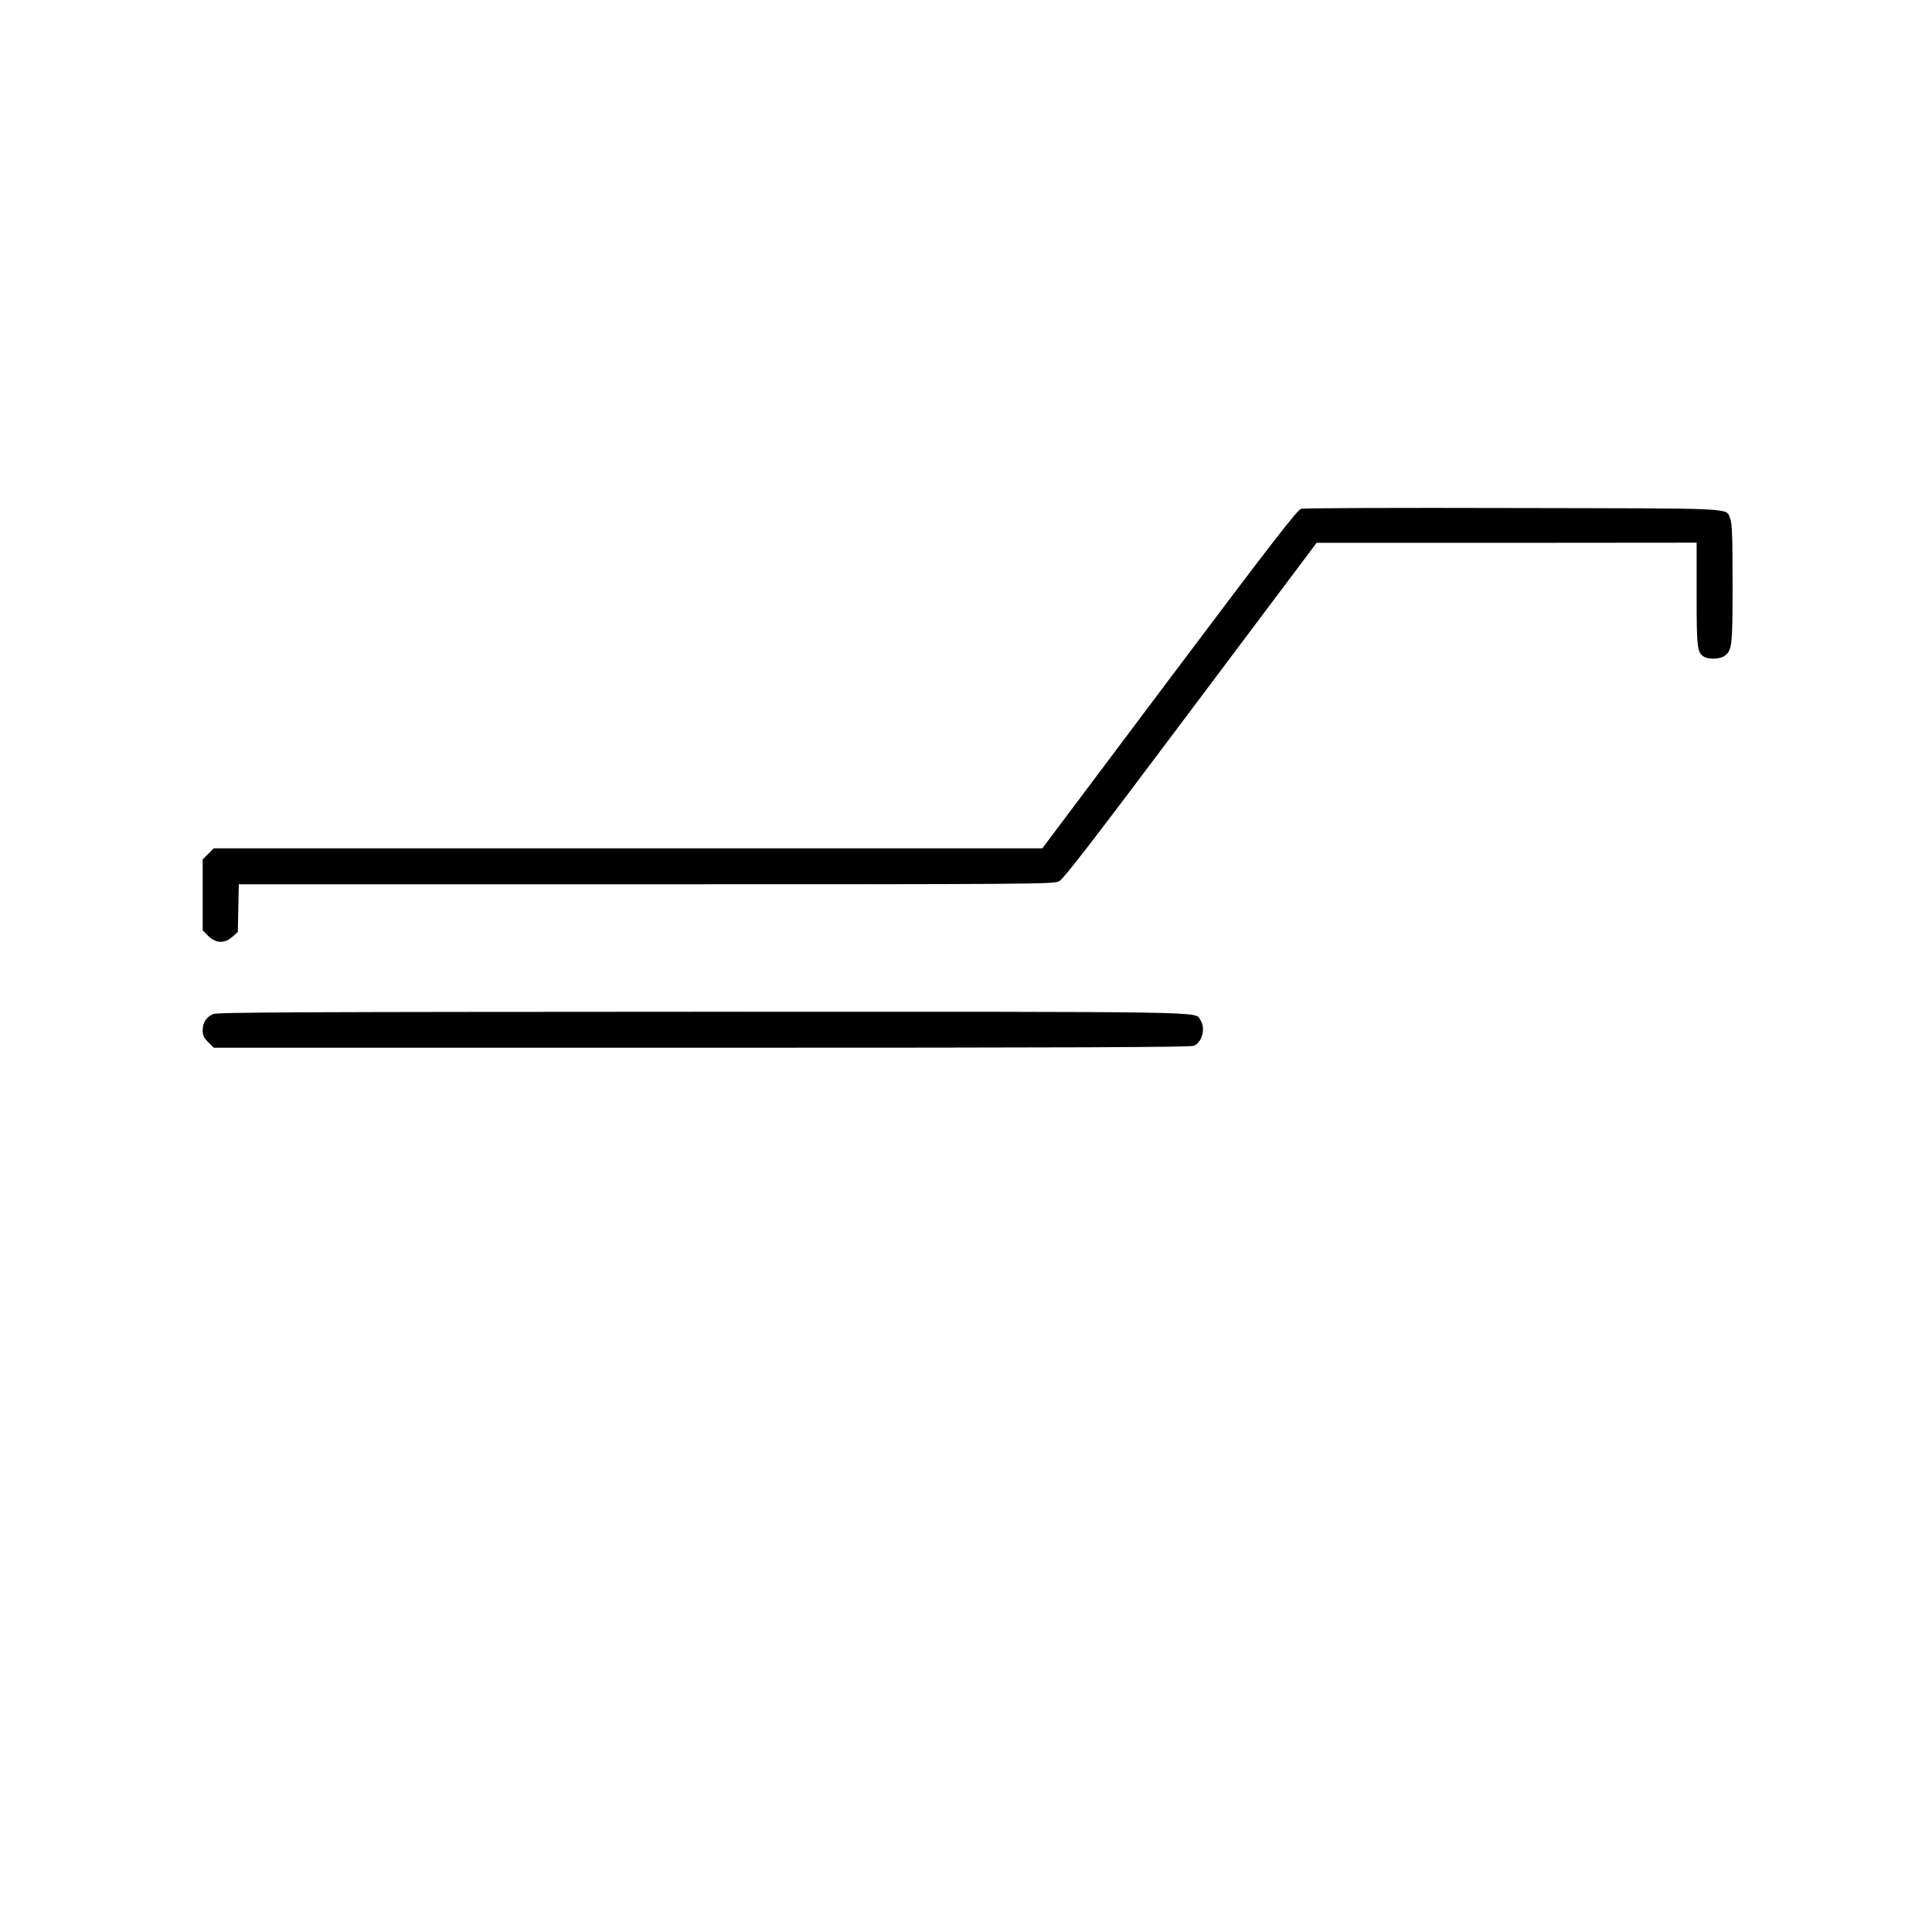 <?xml version="1.0" encoding="UTF-8" standalone="yes"?>
<svg version="1.0" xmlns="http://www.w3.org/2000/svg" width="100%" height="100%" viewBox="0 0 1182 1182" preserveAspectRatio="xMidYMid meet">
  <g transform="translate(0,1182) scale(0.1,-0.1)" fill="#000000" stroke="none">
    <path d="M7961 8707 c-24 -6 -165 -188 -807 -1042 l-777 -1035 -2535 0 -2534
0 -34 -34 -34 -34 0 -217 0 -217 34 -34 c46 -46 101 -48 148 -5 l33 29 3 146
3 146 2492 0 c2353 0 2494 1 2526 18 27 13 212 253 805 1044 l771 1027 1163 0
1162 1 0 -315 c0 -336 3 -360 49 -385 30 -15 94 -12 120 6 48 34 51 57 51 444
0 288 -3 367 -14 395 -30 70 74 64 -1329 67 -697 2 -1280 0 -1296 -5z"/>
    <path d="M1304 5616 c-42 -19 -64 -52 -64 -99 0 -31 7 -46 34 -73 l34 -34
2986 0 c2293 0 2991 3 3011 12 51 23 72 109 39 157 -38 54 154 51 -3046 51
-2474 -1 -2968 -3 -2994 -14z"/>
  </g>
</svg>